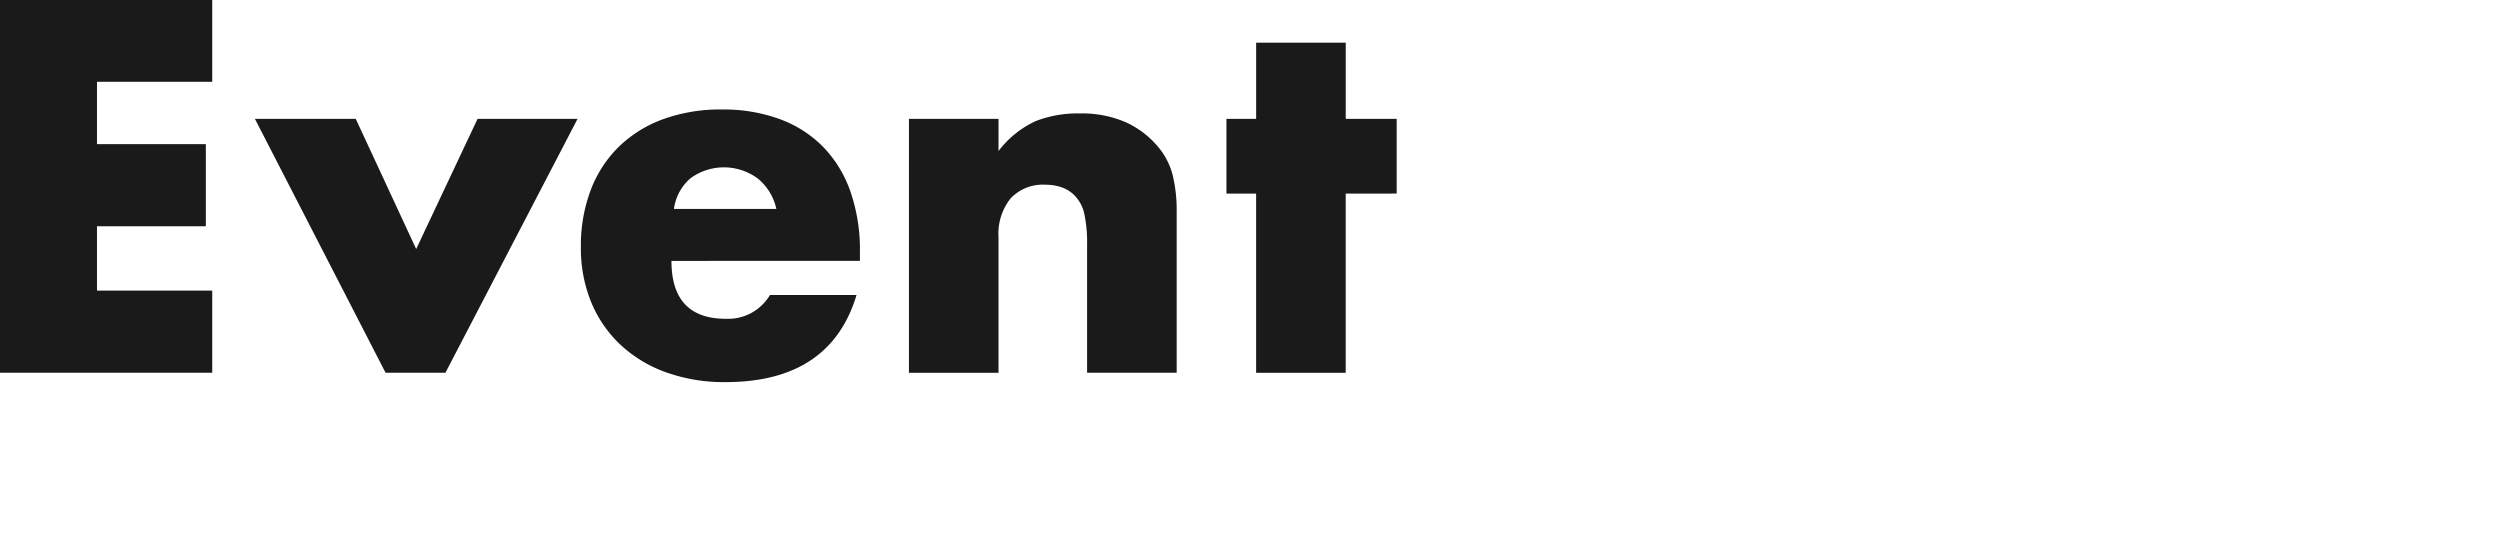 <svg xmlns="http://www.w3.org/2000/svg" xmlns:xlink="http://www.w3.org/1999/xlink" width="240" height="52" viewBox="0 0 240 52">
  <defs>
    <clipPath id="clip-path">
      <rect id="長方形_38559" data-name="長方形 38559" width="240" height="52" transform="translate(-3509 -14302)" fill="#1a1a1a"/>
    </clipPath>
  </defs>
  <g id="マスクグループ_278" data-name="マスクグループ 278" transform="translate(3509 14302)" clip-path="url(#clip-path)">
    <g id="グループ_27548" data-name="グループ 27548" transform="translate(-3509 -14302.034)">
      <path id="パス_46150" data-name="パス 46150" d="M137.5,2036.358H126.436v5.986h10.45v7.885h-10.45v6.175H137.5v7.885H117.126v-35.816H137.5Z" transform="translate(-117.126 -2028.473)" fill="#1a1a1a"/>
      <path id="パス_46151" data-name="パス 46151" d="M170.214,2048.781l5.8,12.493,5.891-12.493h9.6l-12.683,24.369h-5.748l-12.54-24.369Z" transform="translate(-136.061 -2037.334)" fill="#1a1a1a"/>
      <path id="パス_46152" data-name="パス 46152" d="M224.751,2061.717q0,5.558,5.225,5.557a4.667,4.667,0,0,0,4.228-2.281h8.313q-2.518,8.362-12.588,8.361a16.54,16.54,0,0,1-5.653-.926,12.612,12.612,0,0,1-4.394-2.637,11.728,11.728,0,0,1-2.826-4.085,13.614,13.614,0,0,1-1-5.321,15.052,15.052,0,0,1,.95-5.486,11.53,11.53,0,0,1,2.707-4.156,12,12,0,0,1,4.252-2.637,16.093,16.093,0,0,1,5.629-.926,15.752,15.752,0,0,1,5.557.926,11.263,11.263,0,0,1,4.18,2.684,11.668,11.668,0,0,1,2.613,4.3,17.054,17.054,0,0,1,.9,5.724v.9Zm10.07-4.988a5.176,5.176,0,0,0-1.757-2.9,5.451,5.451,0,0,0-6.484-.048,4.728,4.728,0,0,0-1.592,2.945Z" transform="translate(-160.291 -2036.636)" fill="#1a1a1a"/>
      <path id="パス_46153" data-name="パス 46153" d="M271.927,2048.376h8.6v3.088a9.4,9.4,0,0,1,3.563-2.874,11.149,11.149,0,0,1,4.228-.737,10.566,10.566,0,0,1,4.394.832,8.771,8.771,0,0,1,3.112,2.351,6.776,6.776,0,0,1,1.425,2.755,14.377,14.377,0,0,1,.38,3.468v15.486h-8.6v-12.3a13.293,13.293,0,0,0-.261-2.922,3.627,3.627,0,0,0-.926-1.781,3.277,3.277,0,0,0-1.283-.808,4.786,4.786,0,0,0-1.52-.237,4.249,4.249,0,0,0-3.349,1.307,5.423,5.423,0,0,0-1.164,3.729v13.016h-8.6Z" transform="translate(-184.668 -2036.929)" fill="#1a1a1a"/>
      <path id="パス_46154" data-name="パス 46154" d="M337.449,2050.292v17.2h-8.6v-17.2H326v-7.173h2.851V2035.8h8.6v7.315h4.892v7.173Z" transform="translate(-208.261 -2031.672)" fill="#1a1a1a"/>
    </g>
  </g>
</svg>
